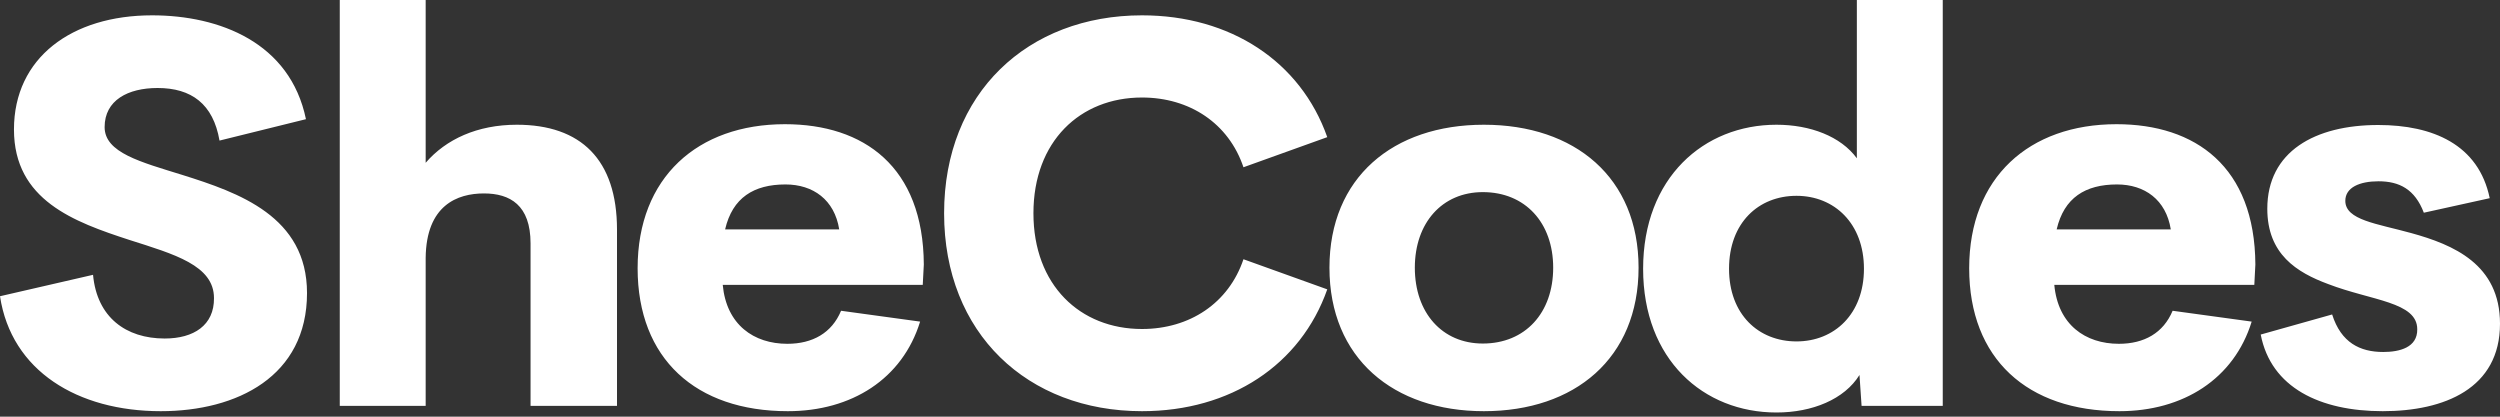 <svg width="150" height="25" viewBox="0 0 150 25" fill="none" xmlns="http://www.w3.org/2000/svg">
<rect x="0" y="0" width="150" height="25" fill="#333333" stroke="none"/>
<path fill-rule="evenodd" clip-rule="evenodd" d="M9.645 24.671C14.23 24.671 18.421 22.578 18.421 17.583C18.421 12.985 14.325 11.559 10.942 10.496C8.443 9.719 6.277 9.164 6.277 7.626C6.277 6.009 7.684 5.28 9.455 5.28C11.479 5.28 12.792 6.231 13.171 8.435L18.357 7.151C17.409 2.553 13.171 0.92 9.123 0.92C4.317 0.92 0.838 3.456 0.838 7.769C0.838 12.018 4.459 13.318 7.764 14.396C10.451 15.253 12.839 15.919 12.839 17.885C12.855 19.518 11.621 20.311 9.882 20.311C7.558 20.311 5.819 19.042 5.582 16.489L0 17.774C0.68 22.261 4.664 24.671 9.645 24.671ZM31.011 7.484C28.639 7.484 26.758 8.356 25.54 9.767V0H20.386V24.354H25.54V15.475C25.572 12.304 27.453 11.606 29.035 11.606C30.6 11.606 31.833 12.304 31.833 14.603V24.354H37.02V13.778C37.02 9.577 34.853 7.484 31.011 7.484ZM55.429 15.871L55.365 17.092H43.364C43.586 19.486 45.23 20.628 47.238 20.628C48.756 20.628 49.91 19.978 50.464 18.646L55.207 19.296C54.148 22.736 51.096 24.671 47.27 24.671C41.752 24.671 38.257 21.531 38.257 16.093C38.257 10.639 41.862 7.452 47.096 7.452C51.84 7.452 55.397 10.005 55.429 15.871ZM47.128 11.067C45.23 11.067 43.95 11.86 43.507 13.762H50.353C50.069 11.986 48.788 11.067 47.128 11.067ZM68.52 24.671C73.833 24.671 78.039 21.896 79.636 17.361L74.608 15.554C73.722 18.186 71.382 19.74 68.52 19.74C64.804 19.74 62.006 17.108 62.006 12.795C62.006 8.483 64.804 5.851 68.52 5.851C71.382 5.851 73.722 7.404 74.608 10.036L79.636 8.229C78.039 3.694 73.833 0.92 68.52 0.92C61.658 0.92 56.646 5.581 56.646 12.795C56.646 20.009 61.658 24.671 68.52 24.671ZM89.032 24.671C83.609 24.671 79.767 21.5 79.767 16.061C79.767 10.655 83.578 7.484 89.032 7.484C94.503 7.484 98.314 10.655 98.314 16.061C98.314 21.5 94.487 24.671 89.032 24.671ZM88.969 20.612C91.515 20.612 93.191 18.773 93.191 16.061C93.191 13.366 91.515 11.527 88.969 11.527C86.534 11.527 84.89 13.366 84.89 16.061C84.89 18.773 86.534 20.612 88.969 20.612ZM111.411 0H116.565V24.354H111.695L111.569 22.499C110.667 23.957 108.738 24.75 106.588 24.75C102.208 24.75 98.587 21.579 98.587 16.125C98.587 10.671 102.224 7.484 106.588 7.484C108.612 7.484 110.446 8.181 111.411 9.497V0ZM107.79 20.485C110.066 20.485 111.837 18.836 111.837 16.125C111.837 13.414 110.066 11.749 107.79 11.749C105.513 11.749 103.742 13.366 103.742 16.125C103.742 18.868 105.513 20.485 107.79 20.485ZM135.322 15.871L135.259 17.092H123.258C123.479 19.486 125.124 20.628 127.132 20.628C128.65 20.628 129.804 19.978 130.357 18.646L135.101 19.296C134.042 22.736 130.99 24.671 127.163 24.671C121.645 24.671 118.151 21.531 118.151 16.093C118.151 10.639 121.756 7.452 126.99 7.452C131.733 7.452 135.291 10.005 135.322 15.871ZM127.021 11.067C125.124 11.067 123.843 11.86 123.4 13.762H130.247C129.962 11.986 128.681 11.067 127.021 11.067ZM142.964 24.671C146.664 24.671 150 23.307 150 19.423C150 15.855 147.201 14.682 144.672 13.984C142.616 13.414 140.719 13.207 140.719 12.05C140.719 11.241 141.588 10.877 142.711 10.877C143.96 10.877 144.893 11.352 145.43 12.763L149.383 11.891C148.719 8.673 145.968 7.5 142.695 7.5C138.9 7.5 136.038 9.085 136.038 12.526C136.038 15.253 137.809 16.347 139.691 17.044C142.284 18.043 145.035 18.107 145.035 19.756C145.051 20.85 143.976 21.119 142.995 21.119C141.604 21.119 140.466 20.564 139.928 18.868L135.643 20.073C136.26 23.26 139.201 24.671 142.964 24.671Z" fill="white"/>
</svg>
